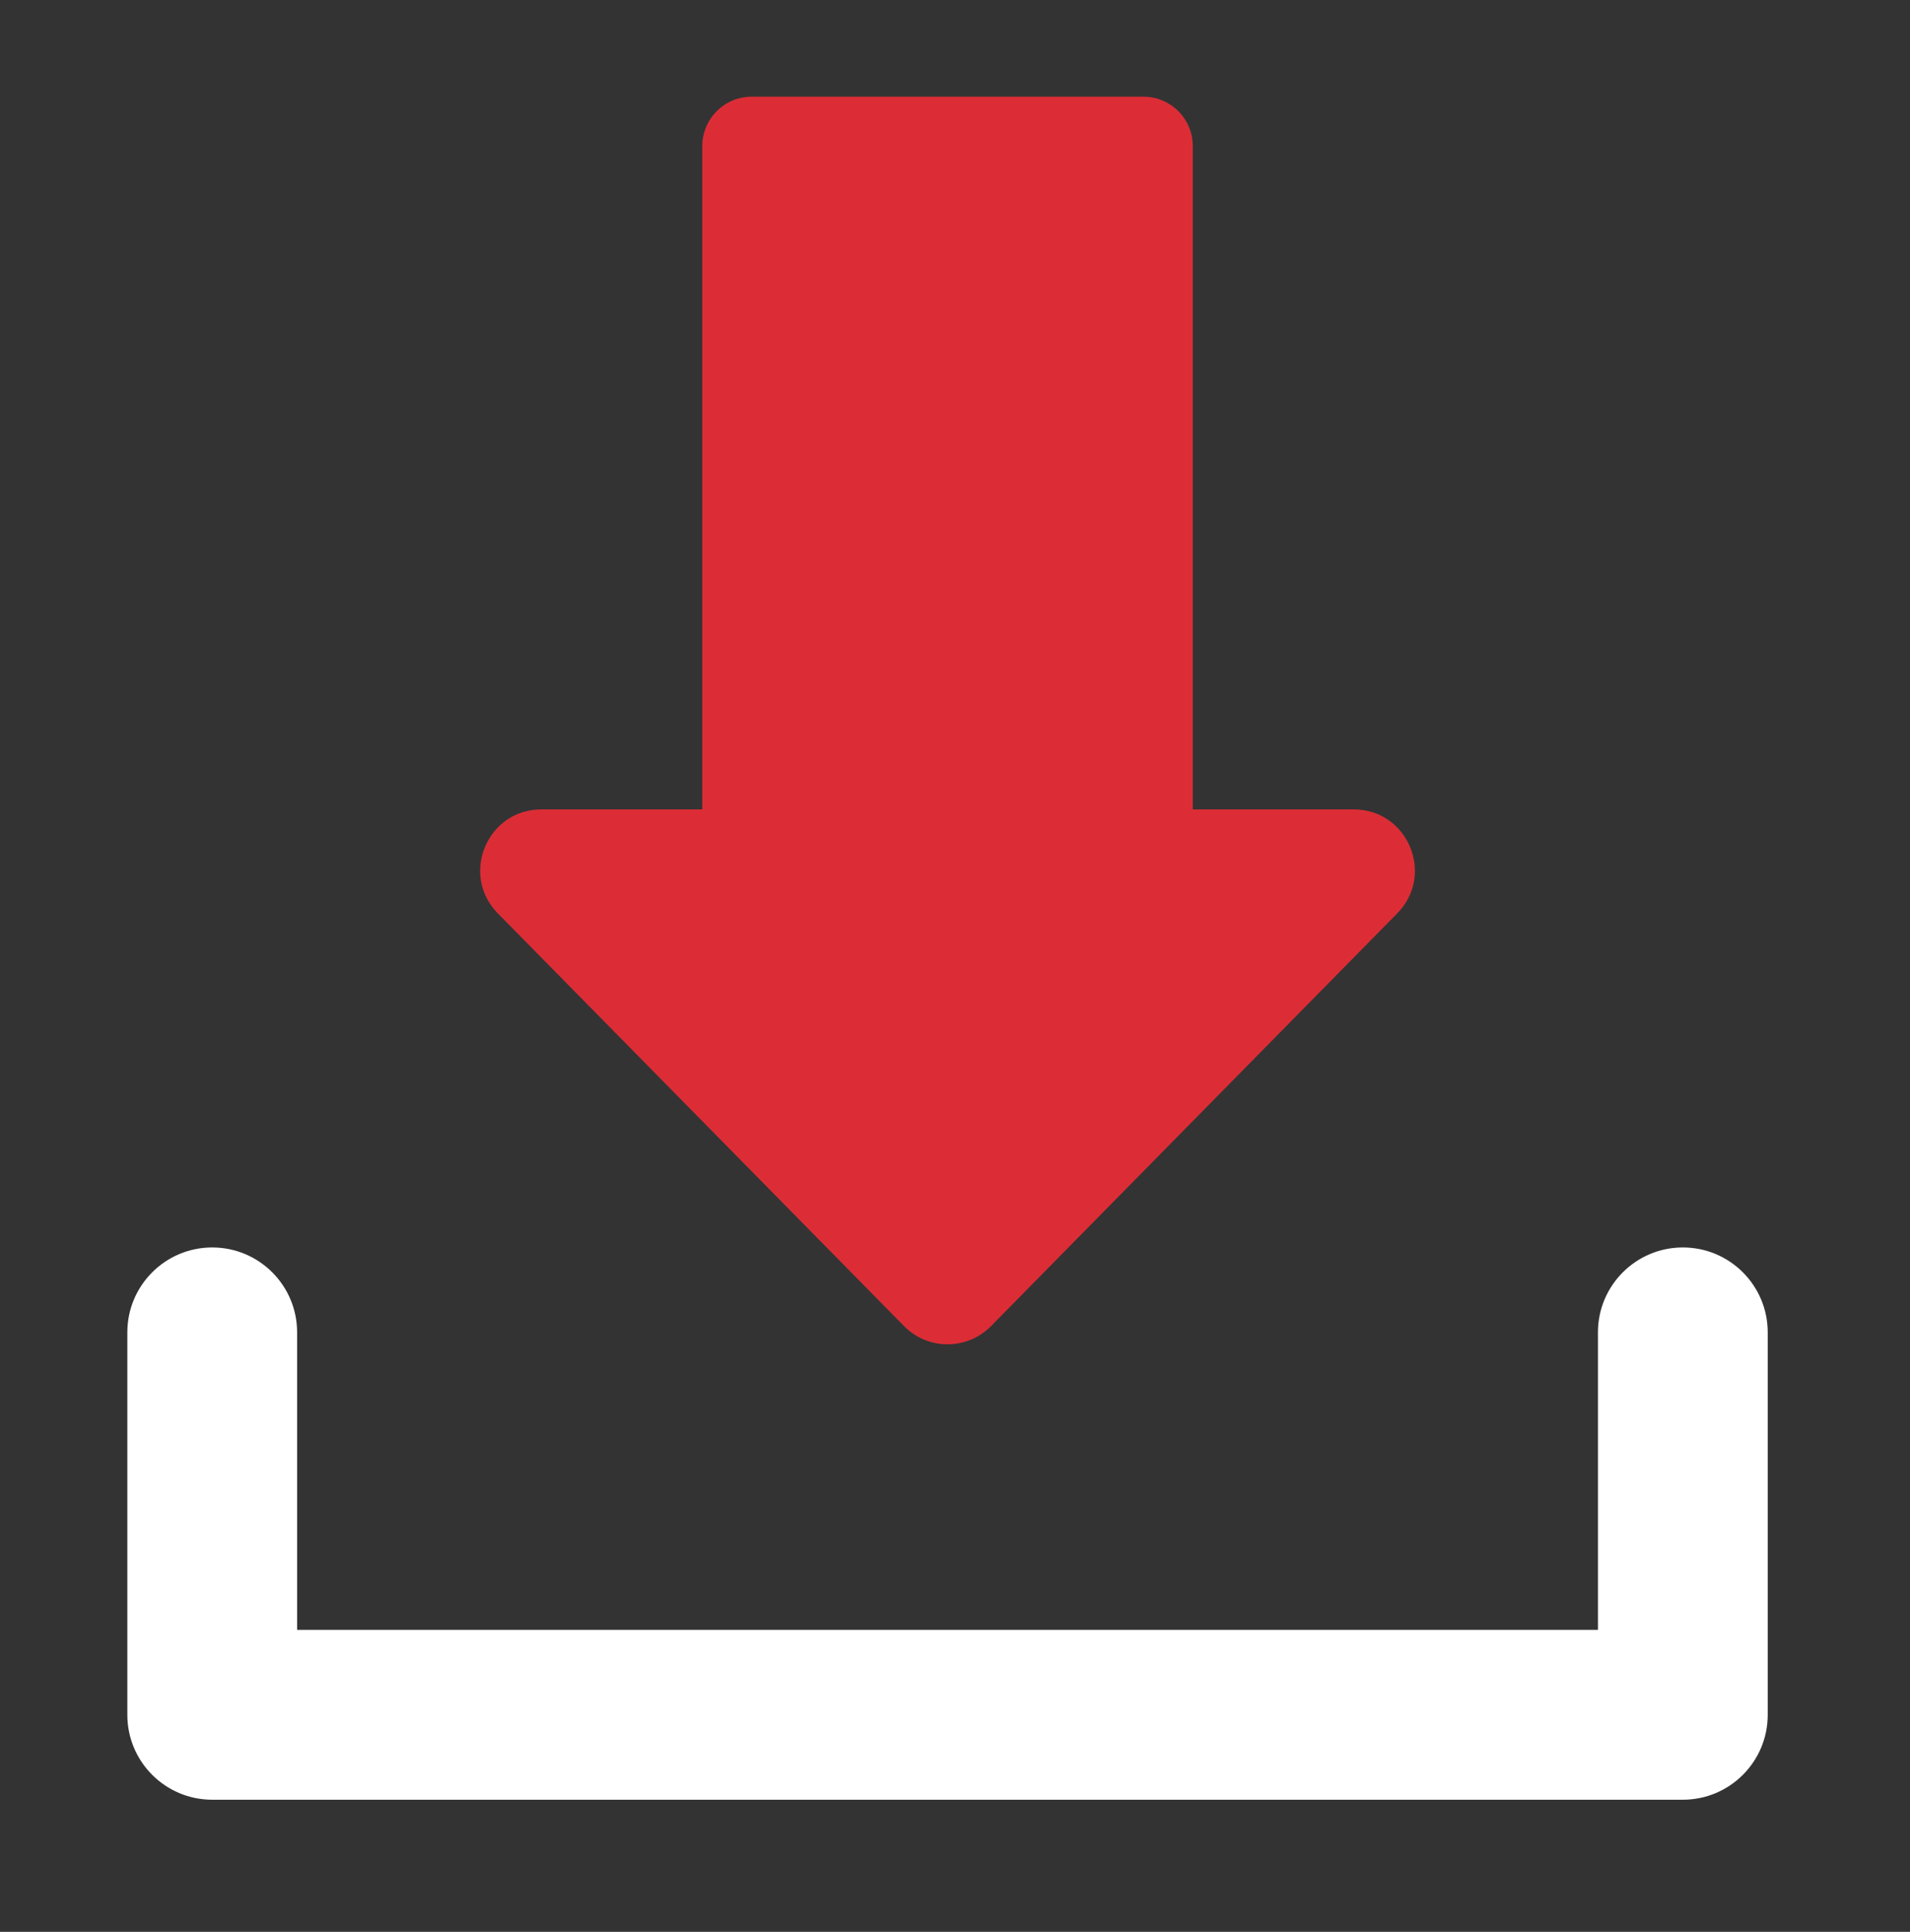 <svg xmlns="http://www.w3.org/2000/svg" width="90" height="91" viewBox="0 0 90 91" fill="none"><rect x="0" y="0" width="90" height="91" fill="#333333" stroke="none"/><path fill-rule="evenodd" clip-rule="evenodd" d="M79.296 84.777H10C7.791 84.777 6 82.986 6 80.777V62.762C6 60.553 7.791 58.762 10 58.762C12.209 58.762 14 60.553 14 62.762V76.777H75.296V62.762C75.296 60.553 77.087 58.762 79.296 58.762C81.505 58.762 83.296 60.553 83.296 62.762V80.777C83.296 82.986 81.505 84.777 79.296 84.777Z" fill="white"></path><path fill-rule="evenodd" clip-rule="evenodd" d="M63.787 38.127H56.204V6.879C56.204 5.596 55.163 4.555 53.88 4.555H35.417C34.133 4.555 33.093 5.596 33.093 6.879V38.127H25.51C22.956 38.127 21.667 41.206 23.458 43.025L31.642 51.338L42.597 62.465C43.725 63.611 45.572 63.611 46.7 62.465L57.654 51.338L65.838 43.025C67.63 41.206 66.341 38.127 63.787 38.127Z" fill="#DC2D36"></path></svg>